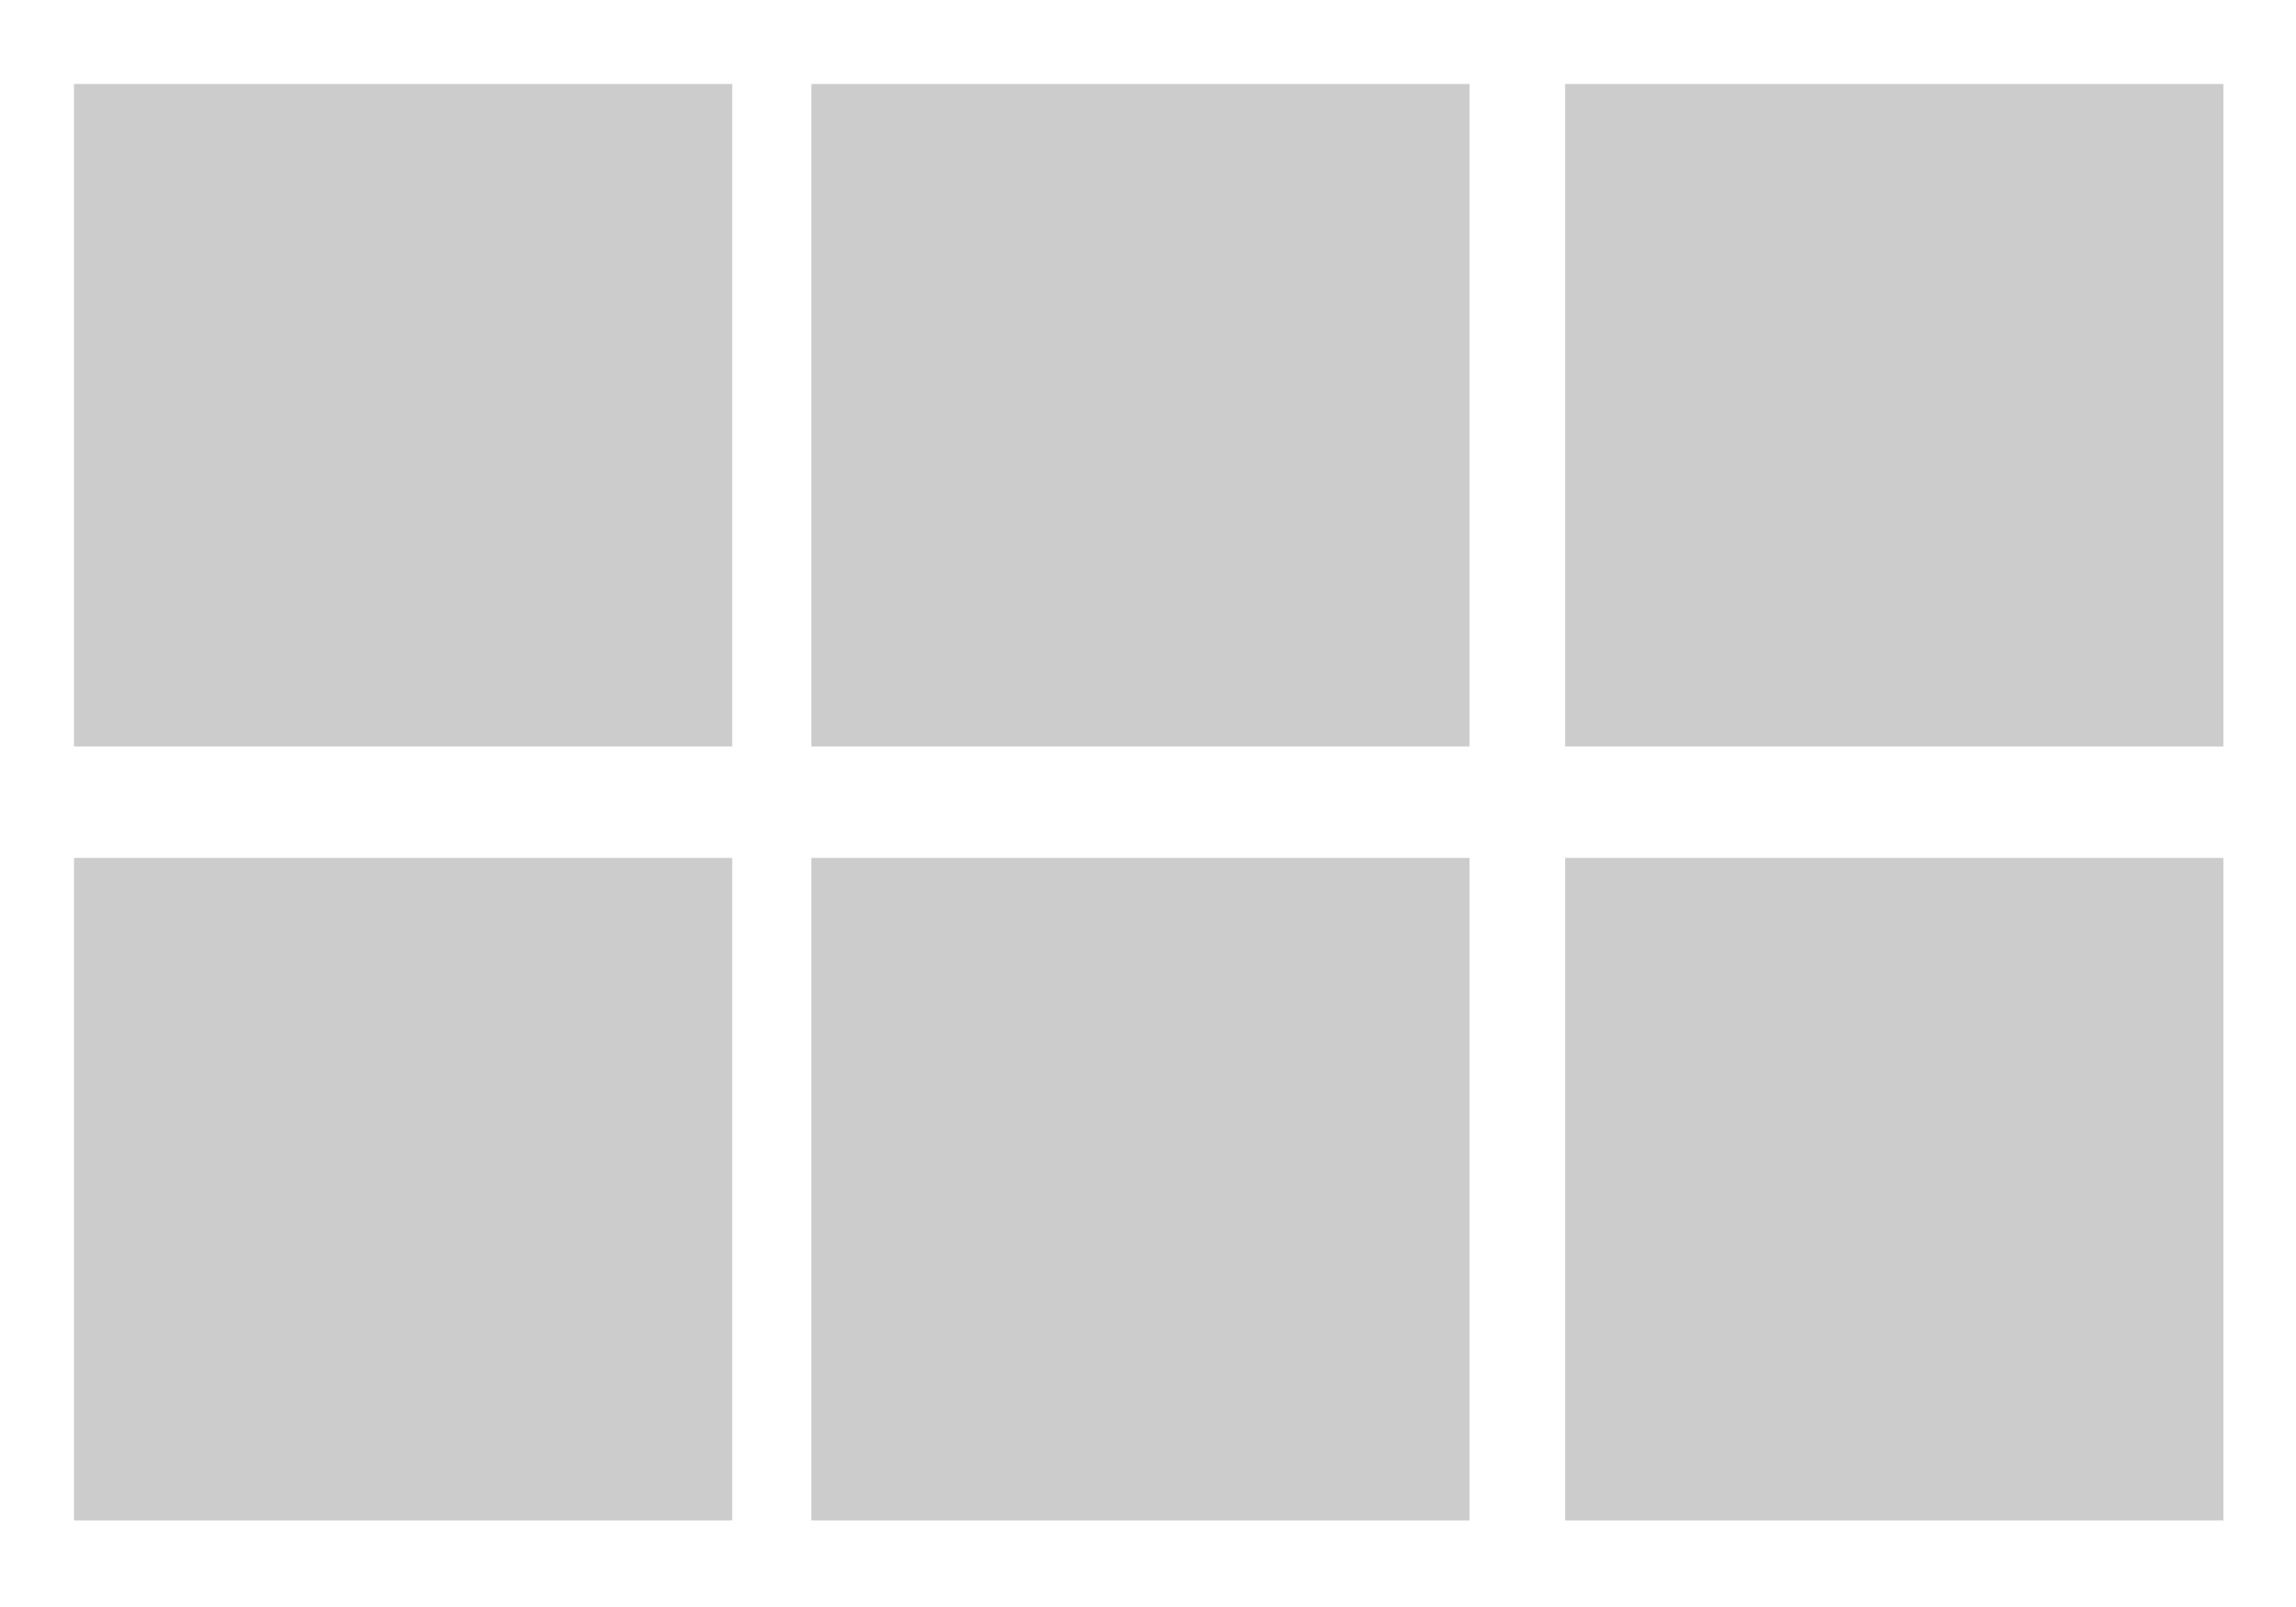 <?xml version="1.0" encoding="utf-8"?>
<!-- Generator: Adobe Illustrator 28.0.0, SVG Export Plug-In . SVG Version: 6.00 Build 0)  -->
<svg version="1.1" id="Layer_1" xmlns="http://www.w3.org/2000/svg" xmlns:xlink="http://www.w3.org/1999/xlink" x="0px" y="0px"
	 viewBox="0 0 850.4 595.3" style="enable-background:new 0 0 850.4 595.3;" xml:space="preserve">
<style type="text/css">
	.st0{fill:#FFFFFF;}
	.st1{fill:#CCCCCC;}
</style>
<rect y="0" class="st0" width="850.4" height="595.3"/>
<rect x="27.4" y="31.1" class="st1" width="243.8" height="245.4"/>
<rect x="300.5" y="31.1" class="st1" width="243.8" height="245.4"/>
<rect x="579.7" y="31.1" class="st1" width="243.8" height="245.4"/>
<rect x="27.4" y="317.8" class="st1" width="243.8" height="245.4"/>
<rect x="300.5" y="317.8" class="st1" width="243.8" height="245.4"/>
<rect x="579.7" y="317.8" class="st1" width="243.8" height="245.4"/>
</svg>
